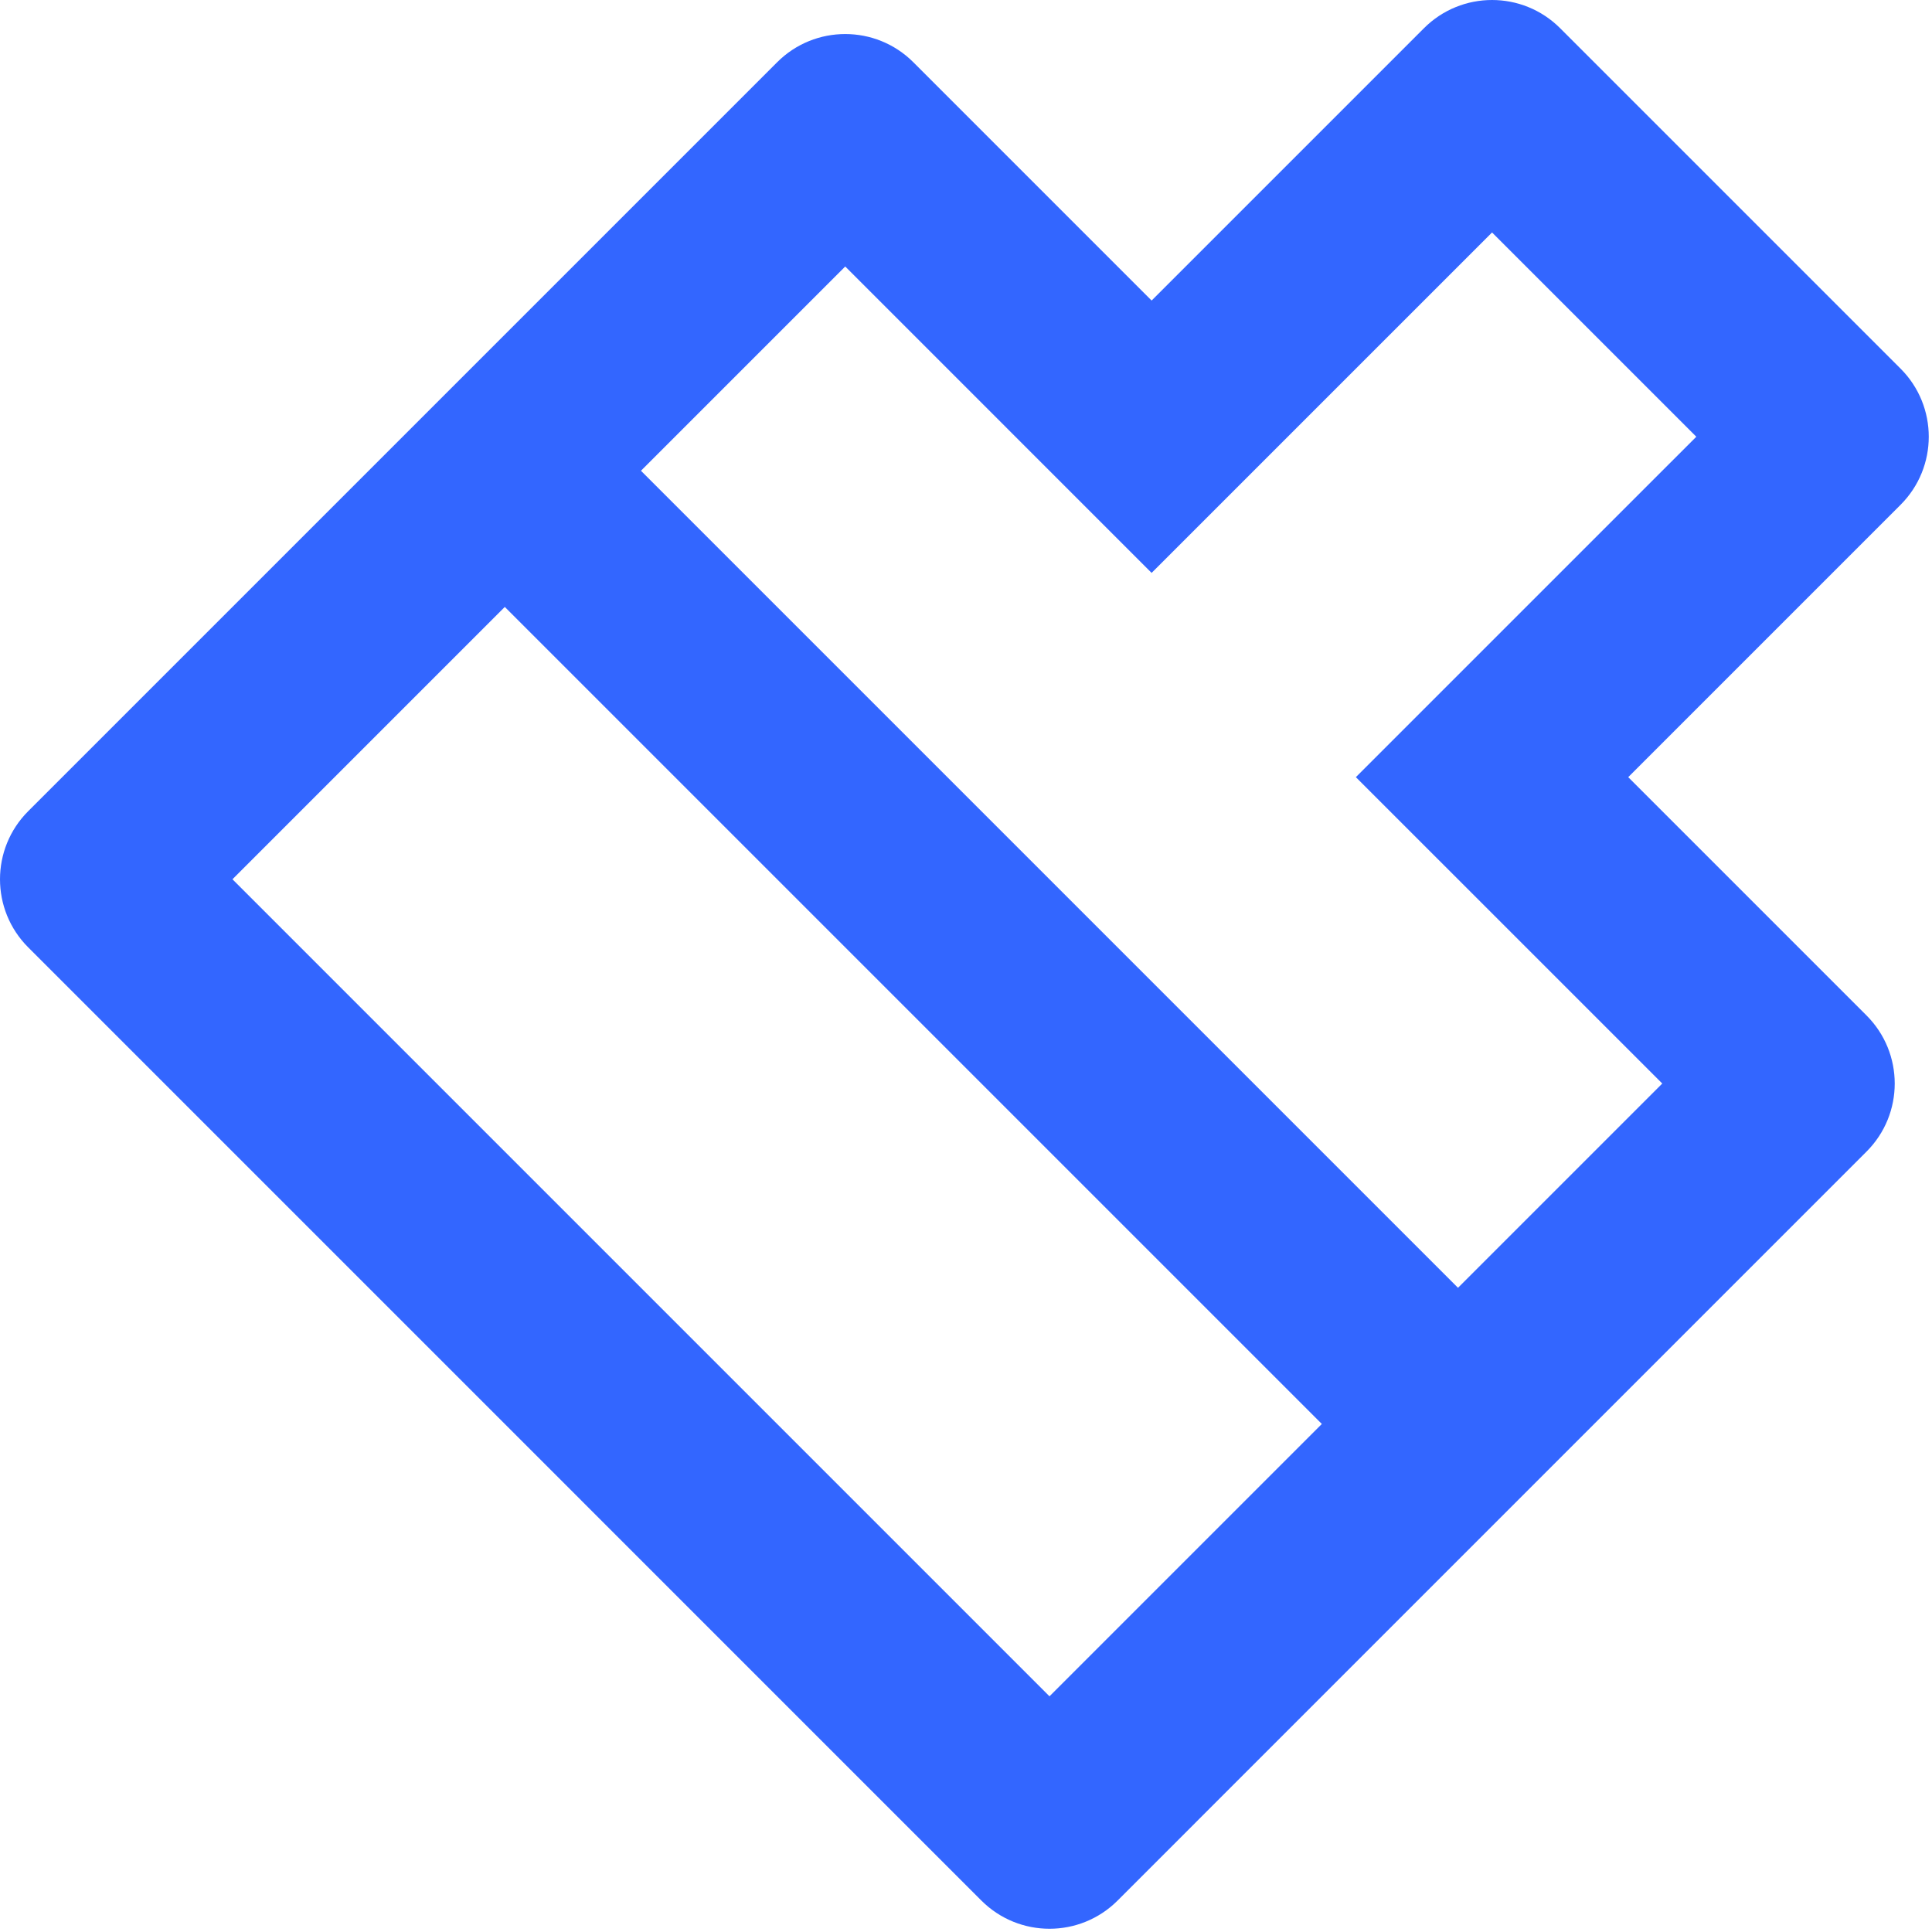 <svg width="127" height="127" viewBox="0 0 127 127" fill="none" xmlns="http://www.w3.org/2000/svg">
<path d="M95.842 84.653L109.269 71.226L89.128 51.086L111.507 28.708L98.08 15.281L75.701 37.659L55.561 17.518L42.134 30.945L95.842 84.653ZM86.891 93.604L33.183 39.896L15.281 57.799L68.988 111.507L86.891 93.604ZM75.701 19.756L93.604 1.854C96.076 -0.618 100.083 -0.618 102.555 1.854L124.934 24.232C127.405 26.703 127.405 30.711 124.934 33.183L107.031 51.086L122.695 66.75C125.168 69.222 125.168 73.23 122.695 75.701L73.464 124.934C70.992 127.405 66.985 127.405 64.512 124.934L1.854 62.275C-0.618 59.803 -0.618 55.795 1.854 53.323L51.086 4.091C53.557 1.62 57.565 1.62 60.037 4.091L75.701 19.756Z" fill="#3366FF"/>
</svg>
